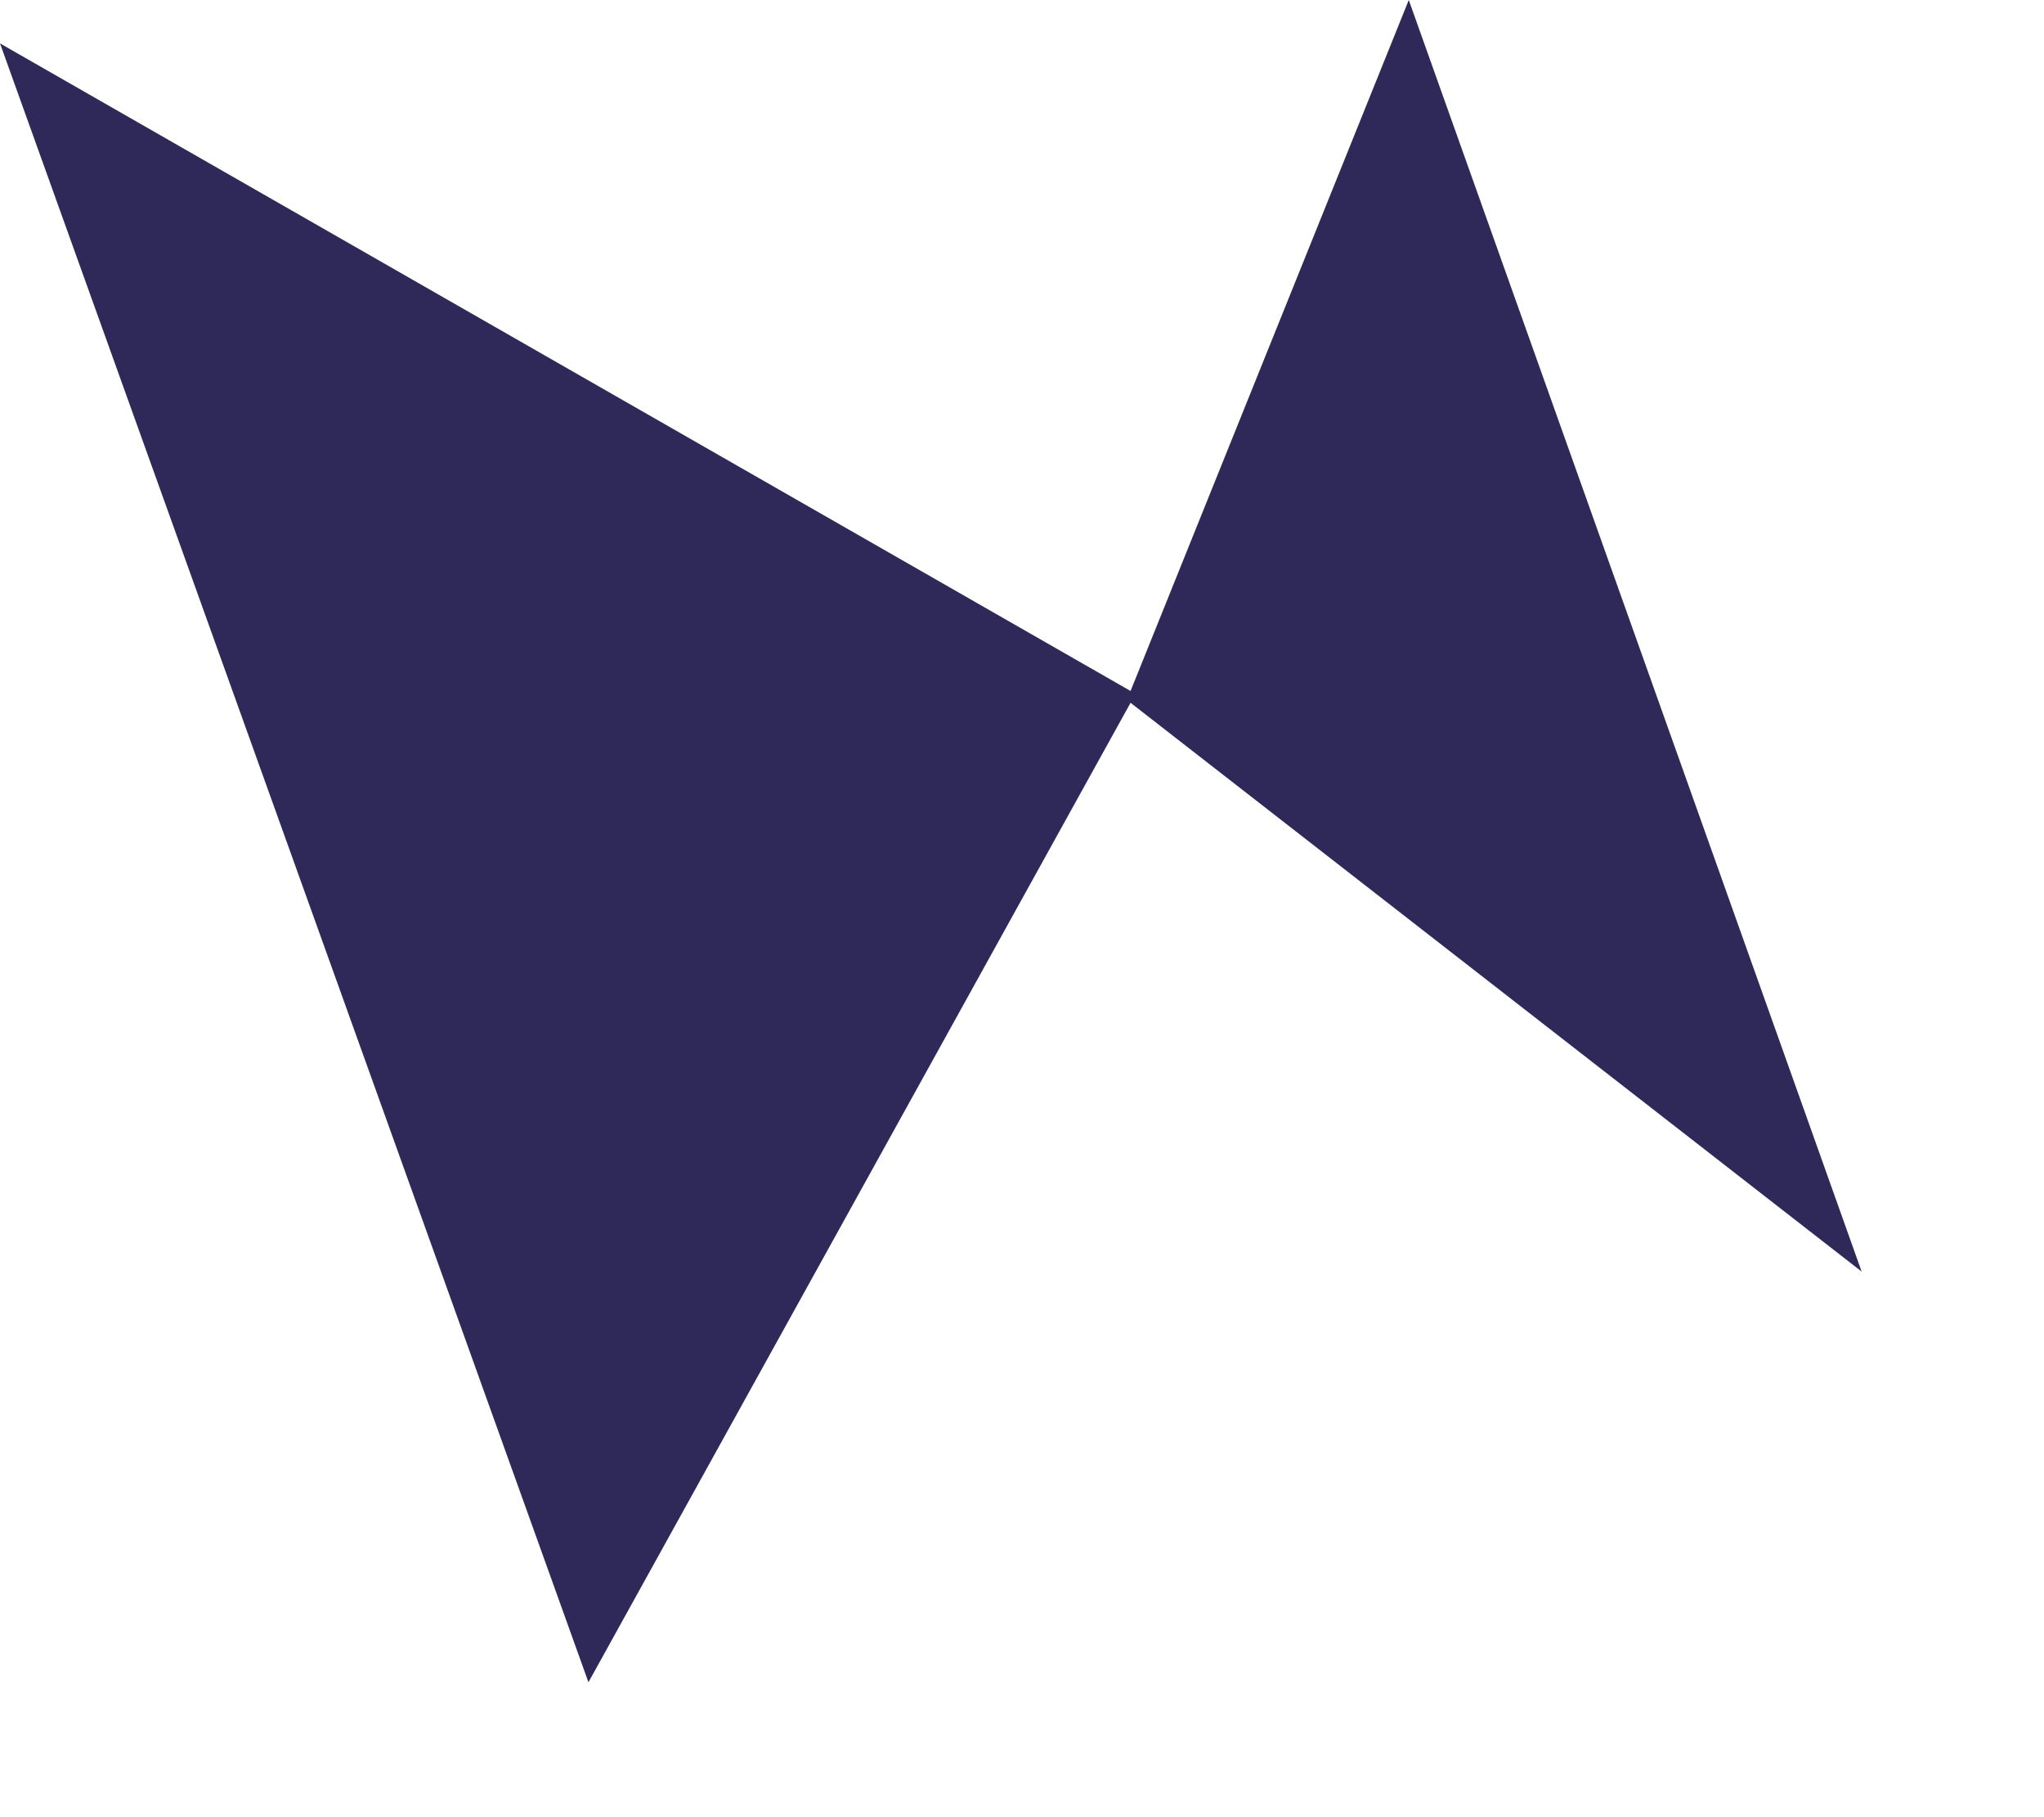 <?xml version="1.0" encoding="utf-8"?>
<svg xmlns="http://www.w3.org/2000/svg" fill="none" height="100%" overflow="visible" preserveAspectRatio="none" style="display: block;" viewBox="0 0 9 8" width="100%">
<path d="M0 0.191L2.591 7.406L4.978 3.094L8.197 5.598L6.203 0L4.978 3.042L0 0.191Z" fill="#2F295A" id="Vector"/>
</svg>